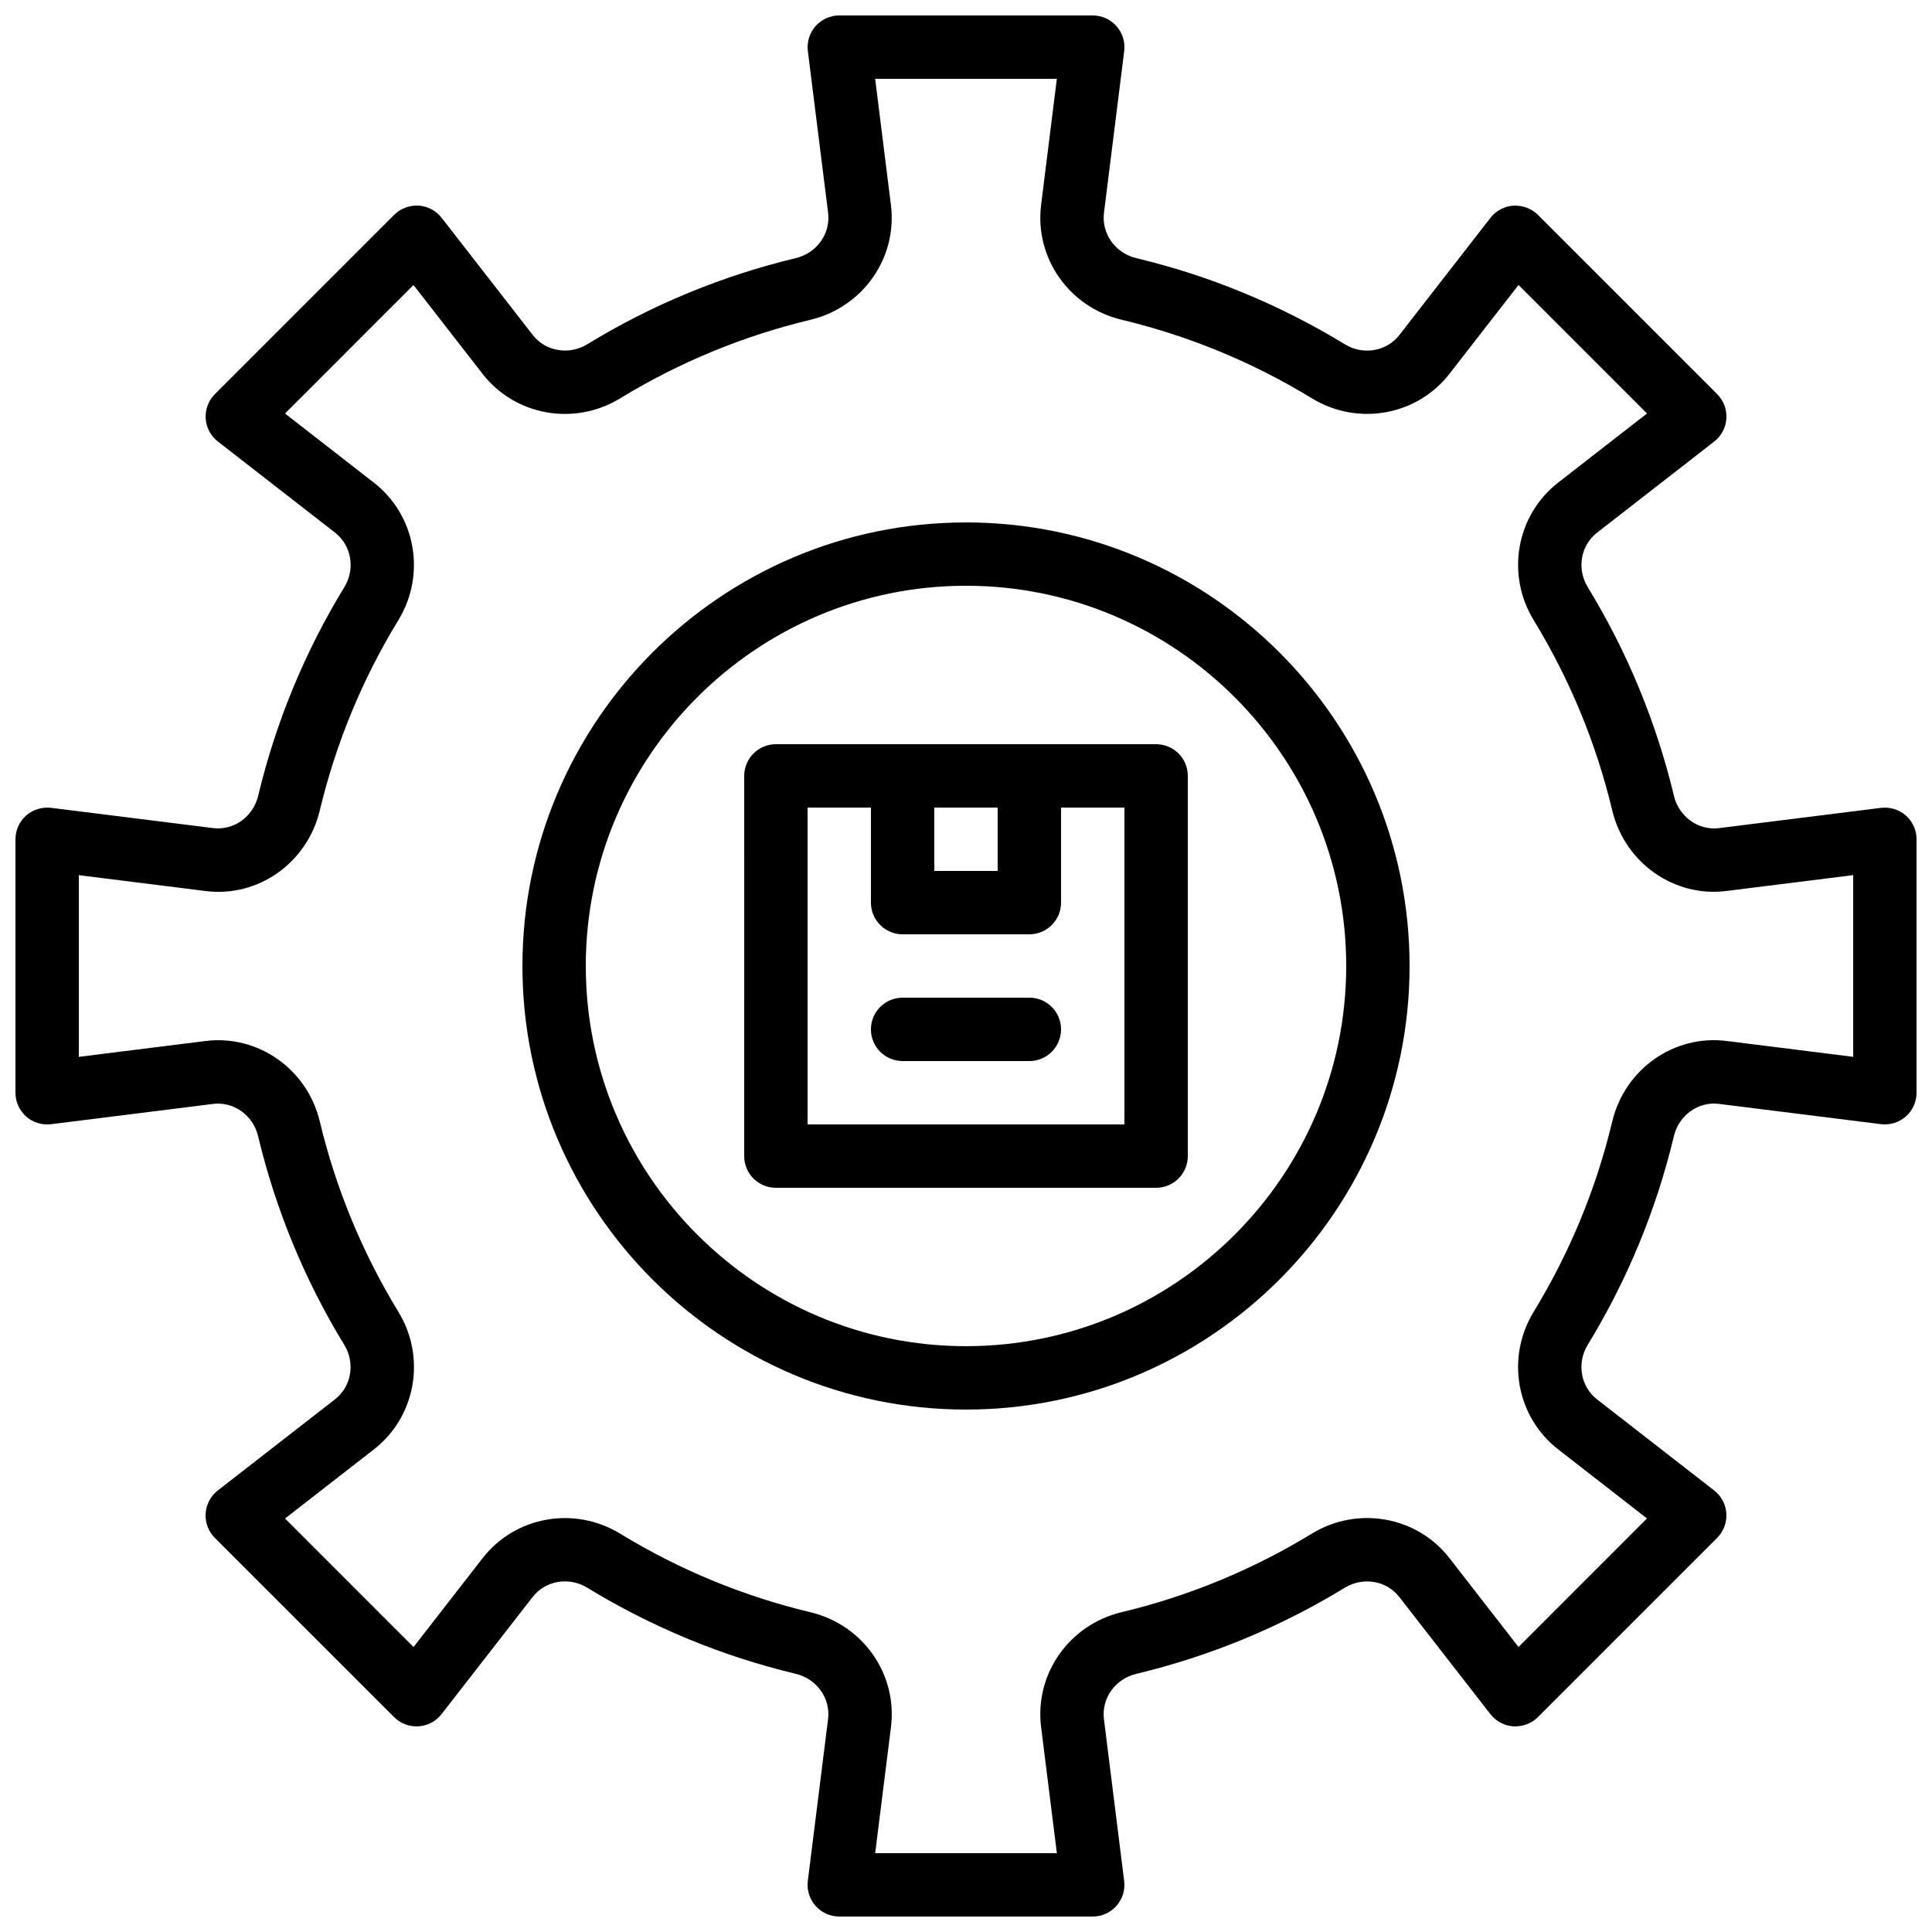 <?xml version="1.0" encoding="UTF-8"?>
<!-- Uploaded to: SVG Repo, www.svgrepo.com, Generator: SVG Repo Mixer Tools -->
<svg width="800px" height="800px" version="1.1" viewBox="144 144 512 512" xmlns="http://www.w3.org/2000/svg">
 <defs>
  <clipPath id="a">
   <path d="m148.09 148.09h503.81v503.81h-503.81z"/>
  </clipPath>
 </defs>
 <g clip-path="url(#a)">
  <path d="m433.59 651.9h-67.176c-2.41 0-4.703-1.031-6.297-2.84-1.594-1.812-2.336-4.215-2.039-6.602l5.367-42.875c0.688-5.5-2.988-10.664-8.555-12-19.531-4.676-38.129-12.359-55.277-22.832-4.844-2.949-11.059-1.898-14.461 2.469l-24.148 31.051c-1.477 1.906-3.703 3.074-6.113 3.223-2.41 0.133-4.754-0.738-6.457-2.445l-47.496-47.488c-1.703-1.703-2.594-4.055-2.445-6.465 0.152-2.41 1.328-4.625 3.223-6.106l31.051-24.148c4.367-3.391 5.426-9.613 2.461-14.449-10.473-17.156-18.152-35.754-22.832-55.293-1.32-5.555-6.477-9.266-11.984-8.543l-42.875 5.367c-2.402 0.285-4.793-0.445-6.602-2.031-1.805-1.605-2.836-3.898-2.836-6.309v-67.176c0-2.41 1.031-4.703 2.84-6.297 1.805-1.586 4.199-2.301 6.602-2.031l42.883 5.367c5.535 0.695 10.664-2.988 11.992-8.555 4.676-19.539 12.359-38.137 22.832-55.293 2.965-4.836 1.898-11.051-2.461-14.449l-31.051-24.148c-1.906-1.477-3.074-3.695-3.223-6.106-0.152-2.41 0.738-4.754 2.445-6.465l47.5-47.5c1.703-1.703 4.039-2.562 6.457-2.445 2.41 0.152 4.625 1.316 6.113 3.223l24.148 31.051c3.391 4.375 9.613 5.414 14.449 2.469 17.145-10.473 35.754-18.152 55.285-22.832 5.559-1.336 9.238-6.492 8.547-12l-5.367-42.875c-0.301-2.383 0.445-4.785 2.039-6.602 1.586-1.797 3.875-2.828 6.285-2.828h67.176c2.41 0 4.703 1.031 6.297 2.84 1.594 1.805 2.336 4.215 2.039 6.602l-5.363 42.871c-0.688 5.5 2.988 10.664 8.555 12 19.531 4.676 38.129 12.359 55.277 22.832 4.852 2.957 11.066 1.914 14.461-2.469l24.141-31.051c1.477-1.898 3.703-3.074 6.113-3.223 2.402-0.082 4.762 0.738 6.457 2.445l47.5 47.5c1.703 1.703 2.594 4.055 2.445 6.465-0.152 2.402-1.328 4.625-3.223 6.106l-31.051 24.148c-4.367 3.391-5.426 9.613-2.461 14.449 10.473 17.156 18.152 35.754 22.832 55.293 1.328 5.551 6.481 9.262 11.992 8.555l42.875-5.367c2.402-0.27 4.793 0.445 6.602 2.031 1.797 1.59 2.828 3.879 2.828 6.289v67.176c0 2.41-1.031 4.703-2.84 6.297-1.797 1.586-4.199 2.316-6.602 2.031l-42.875-5.367c-5.523-0.715-10.672 2.988-11.992 8.555-4.676 19.539-12.359 38.137-22.832 55.293-2.965 4.836-1.898 11.051 2.461 14.449l31.051 24.148c1.906 1.477 3.082 3.695 3.223 6.106 0.152 2.402-0.738 4.754-2.445 6.465l-47.5 47.5c-1.703 1.703-4.055 2.535-6.457 2.445-2.41-0.152-4.625-1.328-6.113-3.223l-24.148-31.051c-3.391-4.375-9.605-5.414-14.449-2.469-17.145 10.473-35.754 18.152-55.285 22.832-5.559 1.336-9.238 6.492-8.547 12l5.356 42.875c0.301 2.383-0.445 4.793-2.039 6.602-1.578 1.797-3.871 2.828-6.281 2.828zm-57.66-16.793h48.148l-4.18-33.438c-1.746-14.008 7.414-27.078 21.305-30.414 17.828-4.266 34.797-11.27 50.449-20.824 12.141-7.414 27.82-4.617 36.461 6.481l18.305 23.555 34.051-34.059-23.535-18.312c-11.117-8.641-13.906-24.316-6.492-36.461 9.555-15.645 16.559-32.613 20.824-50.441 3.324-13.898 16.406-23.117 30.406-21.312l33.441 4.188v-48.148l-33.438 4.18c-13.945 1.84-27.078-7.414-30.406-21.312-4.266-17.828-11.277-34.797-20.824-50.441-7.414-12.141-4.625-27.809 6.492-36.461l23.535-18.312-34.051-34.059-18.305 23.555c-8.641 11.109-24.316 13.887-36.461 6.481-15.652-9.562-32.621-16.566-50.441-20.824-13.898-3.332-23.059-16.406-21.312-30.414l4.172-33.426h-48.148l4.18 33.438c1.746 14.008-7.414 27.078-21.305 30.414-17.828 4.266-34.797 11.27-50.449 20.824-12.141 7.406-27.809 4.625-36.461-6.481l-18.312-23.555-34.051 34.059 23.543 18.312c11.117 8.641 13.906 24.316 6.492 36.461-9.555 15.645-16.559 32.613-20.824 50.441-3.324 13.898-16.398 23.16-30.406 21.312l-33.441-4.188v48.148l33.445-4.18c14.008-1.812 27.09 7.414 30.414 21.312 4.266 17.828 11.277 34.797 20.824 50.441 7.414 12.141 4.625 27.809-6.492 36.461l-23.543 18.312 34.051 34.059 18.312-23.555c8.641-11.102 24.316-13.898 36.461-6.481 15.652 9.562 32.621 16.566 50.441 20.824 13.898 3.332 23.059 16.406 21.312 30.414z"/>
 </g>
 <path d="m400 517.55c-64.824 0-117.55-52.73-117.55-117.55s52.73-117.55 117.55-117.55 117.55 52.73 117.55 117.55c0 64.82-52.734 117.55-117.55 117.55zm0-218.32c-55.562 0-100.76 45.199-100.76 100.76s45.199 100.76 100.76 100.76 100.76-45.199 100.76-100.76-45.203-100.76-100.76-100.76z"/>
 <path d="m450.38 458.78h-100.76c-4.637 0-8.398-3.754-8.398-8.398l0.004-100.76c0-4.644 3.762-8.398 8.398-8.398h100.76c4.637 0 8.398 3.754 8.398 8.398v100.76c-0.004 4.644-3.766 8.398-8.402 8.398zm-92.363-16.793h83.969v-83.969h-83.969z"/>
 <path d="m416.79 391.6h-33.586c-4.637 0-8.398-3.754-8.398-8.398v-33.586c0-4.644 3.762-8.398 8.398-8.398h33.586c4.637 0 8.398 3.754 8.398 8.398v33.586c-0.004 4.644-3.766 8.398-8.398 8.398zm-25.191-16.793h16.793v-16.793h-16.793z"/>
 <path d="m416.79 425.19h-33.586c-4.637 0-8.398-3.754-8.398-8.398 0-4.644 3.762-8.398 8.398-8.398h33.586c4.637 0 8.398 3.754 8.398 8.398-0.004 4.648-3.766 8.398-8.398 8.398z"/>
</svg>